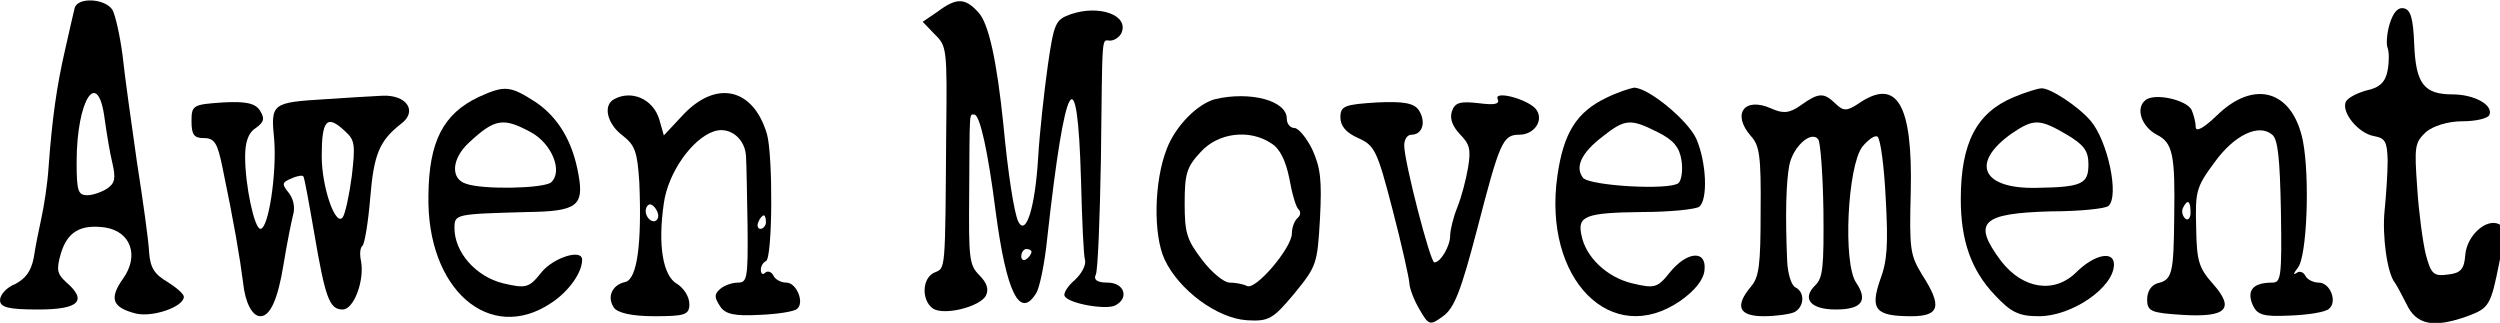 <?xml version="1.0" encoding="UTF-8" standalone="no"?>
<svg
   version="1.0"
   width="773.581pt"
   height="99.901pt"
   viewBox="0 0 773.581 99.901"
   preserveAspectRatio="xMidYMid"
   id="svg12"
   sodipodi:docname="Awen-logo.svg"
   xmlns:inkscape="http://www.inkscape.org/namespaces/inkscape"
   xmlns:sodipodi="http://sodipodi.sourceforge.net/DTD/sodipodi-0.dtd"
   xmlns="http://www.w3.org/2000/svg"
   xmlns:svg="http://www.w3.org/2000/svg">
  <defs
     id="defs12" />
  <sodipodi:namedview
     id="namedview12"
     pagecolor="#ffffff"
     bordercolor="#000000"
     borderopacity="0.25"
     inkscape:showpageshadow="2"
     inkscape:pageopacity="0.0"
     inkscape:pagecheckerboard="0"
     inkscape:deskcolor="#d1d1d1"
     inkscape:document-units="pt">
    <inkscape:page
       x="0"
       y="0"
       width="773.581"
       height="99.901"
       id="page2"
       margin="0"
       bleed="0" />
  </sodipodi:namedview>
  <g
     transform="matrix(0.158,0,0,-0.208,-6.31,584.57)"
     fill="#000000"
     stroke="none"
     id="g12"
     inkscape:export-filename="g12.svg"
     inkscape:export-xdpi="96"
     inkscape:export-ydpi="96">
    <path
       d="m 186,2798 c -2,-7 -11,-35 -19,-63 -16,-53 -25,-101 -32,-174 -2,-24 -9,-58 -14,-75 -5,-17 -12,-44 -15,-59 -5,-20 -16,-31 -36,-39 -17,-5 -30,-16 -30,-24 0,-11 17,-14 75,-14 80,0 97,13 54,41 -17,12 -19,18 -10,42 13,33 39,44 87,39 50,-6 67,-42 35,-76 -28,-30 -21,-43 25,-52 33,-6 94,10 94,25 0,4 -15,14 -32,22 -25,11 -34,21 -36,44 -1,17 -12,77 -24,135 -11,58 -24,129 -28,158 -5,29 -14,60 -20,68 -15,17 -69,19 -74,2 z m 59,-165 c 4,-21 10,-50 15,-65 7,-23 5,-30 -10,-38 -10,-5 -28,-10 -39,-10 -18,0 -21,6 -21,49 0,94 42,142 55,64 z"
       id="path1" />
    <path
       d="m 1876,2793 -29,-15 24,-19 c 23,-17 24,-21 22,-146 -2,-209 -1,-201 -23,-208 -24,-8 -26,-40 -4,-53 21,-12 94,2 105,19 6,10 1,19 -13,30 -20,15 -21,25 -20,120 1,128 0,119 10,119 11,0 27,-55 42,-145 21,-120 47,-160 79,-121 7,8 17,45 22,83 35,240 59,272 66,86 2,-59 5,-114 8,-120 2,-7 -7,-20 -20,-29 -14,-9 -23,-20 -20,-24 7,-11 80,-21 99,-14 28,11 18,34 -15,34 -20,0 -28,4 -23,12 4,6 8,84 10,172 3,193 1,176 18,176 8,0 18,5 22,11 16,27 -44,43 -100,28 -29,-8 -32,-13 -44,-76 -7,-38 -16,-99 -19,-138 -6,-74 -24,-117 -39,-94 -8,13 -20,71 -29,144 -13,96 -29,151 -49,167 -26,22 -43,22 -80,1 z m 184,-357 c 0,-3 -4,-8 -10,-11 -5,-3 -10,-1 -10,4 0,6 5,11 10,11 6,0 10,-2 10,-4 z"
       id="path2" />
    <path
       d="m 4720,2775 c -6,-15 -7,-31 -4,-36 3,-6 3,-21 0,-33 -4,-17 -15,-26 -41,-30 -19,-4 -37,-11 -41,-17 -9,-16 25,-47 55,-51 22,-3 26,-8 27,-36 0,-19 -3,-52 -6,-75 -5,-37 5,-93 20,-107 3,-3 13,-17 23,-32 19,-31 53,-36 119,-18 43,12 46,16 63,81 12,44 12,51 -1,56 -25,9 -63,-17 -66,-46 -2,-21 -9,-27 -34,-29 -28,-3 -33,1 -43,29 -6,18 -14,63 -17,99 -6,63 -5,68 17,84 14,9 43,16 71,16 26,0 49,4 53,9 9,15 -29,31 -72,31 -56,0 -72,16 -75,75 -2,38 -7,51 -20,53 -12,2 -21,-6 -28,-23 z"
       id="path3" />
    <path
       d="m 977,2666 c -69,-25 -97,-66 -98,-146 -4,-140 120,-222 241,-160 34,17 60,45 60,64 0,17 -57,3 -80,-19 -24,-23 -30,-24 -75,-16 -53,10 -95,46 -95,82 0,21 1,21 143,24 96,1 111,9 100,55 -11,49 -39,85 -83,108 -51,25 -61,26 -113,8 z m 102,-52 c 42,-17 64,-59 40,-75 -15,-9 -133,-11 -166,-2 -31,7 -29,37 5,61 51,36 67,38 121,16 z"
       id="path4" />
    <path
       d="m 3186,2665 c -58,-21 -84,-52 -96,-116 -29,-154 106,-257 241,-186 28,15 45,31 47,45 5,31 -34,29 -68,-3 -24,-23 -30,-24 -74,-16 -49,9 -91,39 -99,72 -8,28 8,33 118,34 55,0 106,4 113,8 17,11 14,66 -6,101 -17,28 -94,76 -122,76 -8,-1 -33,-7 -54,-15 z m 100,-51 c 32,-12 43,-23 47,-42 3,-15 0,-30 -6,-34 -18,-11 -175,-4 -187,8 -16,16 -3,37 38,61 45,27 55,27 108,7 z"
       id="path5" />
    <path
       d="m 3984,2666 c -73,-23 -104,-68 -104,-152 0,-61 20,-105 66,-142 32,-26 47,-32 87,-32 65,0 147,43 147,77 0,21 -38,15 -73,-11 -43,-33 -105,-26 -148,16 -57,58 -39,71 97,74 56,0 107,4 113,8 22,14 -1,97 -35,127 -25,22 -80,49 -96,48 -7,0 -32,-6 -54,-13 z m 104,-56 c 33,-15 42,-24 42,-44 0,-29 -12,-34 -101,-35 -108,-2 -131,37 -49,81 43,22 54,22 108,-2 z"
       id="path6" />
    <path
       d="m 680,2663 c -109,-5 -110,-6 -103,-61 5,-49 -11,-132 -27,-132 -12,0 -30,65 -30,107 0,22 6,36 21,43 16,9 18,14 8,26 -9,11 -29,14 -73,12 -58,-3 -61,-4 -61,-28 0,-20 5,-25 24,-25 21,0 27,-7 37,-45 22,-80 34,-134 40,-170 4,-30 18,-50 34,-50 19,0 34,25 45,76 7,33 16,66 19,75 4,10 1,23 -8,32 -15,14 -14,16 5,22 11,4 22,5 23,3 2,-1 11,-39 21,-83 22,-98 30,-115 56,-115 22,0 43,43 36,72 -3,10 -2,20 3,23 4,3 11,34 15,71 7,65 18,85 60,110 34,19 11,44 -37,42 -24,-1 -72,-3 -108,-5 z m 36,-48 c 19,-13 20,-20 13,-66 -5,-29 -13,-57 -18,-62 -14,-14 -41,45 -41,91 0,54 10,63 46,37 z"
       id="path7" />
    <path
       d="m 1243,2663 c -23,-9 -14,-37 16,-54 25,-15 29,-24 33,-70 5,-91 -4,-143 -27,-148 -26,-4 -37,-22 -23,-38 7,-8 35,-13 79,-13 60,0 69,2 69,18 0,11 -11,24 -24,30 -28,12 -38,58 -26,120 8,45 55,96 98,107 31,8 62,-11 63,-38 1,-12 2,-59 3,-104 1,-77 -1,-83 -19,-83 -11,0 -26,-4 -34,-9 -12,-8 -13,-12 -1,-26 10,-12 28,-15 77,-13 35,1 69,5 74,9 15,9 -1,39 -21,39 -11,0 -22,5 -25,10 -4,6 -11,8 -16,5 -5,-4 -9,-2 -9,4 0,5 4,11 10,13 13,4 14,156 2,189 -27,69 -100,81 -165,28 l -37,-30 -9,24 c -12,30 -54,44 -88,30 z m 84,-179 c -9,-9 -28,6 -21,18 4,6 10,6 17,-1 6,-6 8,-13 4,-17 z m 213,-4 c 0,-5 -5,-10 -11,-10 -5,0 -7,5 -4,10 3,6 8,10 11,10 2,0 4,-4 4,-10 z"
       id="path8" />
    <path
       d="m 2420,2663 c -35,-7 -78,-40 -95,-74 -25,-48 -27,-128 -4,-165 28,-45 102,-87 161,-90 43,-2 51,2 92,39 44,41 46,44 51,112 4,58 1,76 -15,103 -11,17 -27,32 -35,32 -8,0 -15,6 -15,14 0,27 -72,41 -140,29 z m 110,-66 c 17,-8 28,-26 35,-52 5,-22 13,-43 18,-46 5,-4 4,-9 -2,-13 -6,-4 -11,-14 -11,-23 0,-21 -71,-85 -88,-78 -8,3 -23,5 -34,5 -11,0 -35,15 -54,34 -30,30 -34,40 -34,84 0,44 4,54 31,76 34,29 96,35 139,13 z"
       id="path9" />
    <path
       d="m 2973,2663 c 5,-8 -8,-9 -38,-6 -36,3 -46,1 -52,-13 -4,-11 2,-22 17,-34 18,-14 21,-22 15,-49 -4,-18 -13,-44 -21,-59 -8,-15 -14,-34 -14,-42 0,-16 -19,-40 -31,-40 -8,0 -59,150 -59,174 0,9 6,16 14,16 22,0 29,19 15,36 -9,11 -30,14 -83,12 -62,-3 -71,-5 -71,-22 0,-13 11,-23 35,-31 32,-11 37,-18 67,-106 18,-52 32,-101 33,-109 0,-8 9,-26 20,-40 18,-24 21,-24 46,-10 22,12 35,37 67,130 44,129 50,140 82,140 31,0 50,23 32,39 -19,15 -82,27 -74,14 z"
       id="path10" />
    <path
       d="m 3567,2654 c -22,-12 -35,-13 -58,-5 -53,18 -78,-8 -40,-41 17,-14 20,-30 19,-112 0,-80 -3,-98 -19,-112 -32,-29 -24,-44 25,-44 24,0 51,3 60,6 20,8 21,30 2,37 -8,3 -15,21 -16,39 -4,70 -2,117 4,142 7,28 43,53 57,39 4,-4 9,-52 10,-106 1,-84 -1,-100 -16,-111 -27,-20 -9,-36 40,-36 51,0 64,13 40,40 -26,29 -17,172 12,202 12,11 25,18 30,15 6,-4 13,-45 16,-92 5,-69 3,-93 -11,-121 -20,-44 -9,-54 61,-54 56,0 61,15 21,62 -23,29 -25,37 -22,123 4,131 -27,171 -103,131 -22,-11 -29,-11 -44,0 -23,17 -33,17 -68,-2 z"
       id="path11" />
    <path
       d="m 4241,2661 c -19,-12 -7,-39 23,-51 31,-12 36,-29 34,-122 -1,-85 -4,-94 -33,-99 -12,-3 -20,-12 -20,-24 0,-18 8,-20 69,-23 87,-4 103,9 60,46 -28,24 -32,34 -33,84 -2,54 0,60 36,97 39,41 87,58 113,41 11,-7 15,-34 17,-115 2,-97 0,-105 -17,-105 -37,0 -50,-11 -39,-32 9,-16 20,-19 74,-17 35,1 69,5 76,10 17,10 3,39 -20,39 -11,0 -23,5 -26,10 -4,6 -12,8 -18,4 -7,-3 -5,0 3,8 18,16 24,134 10,189 -20,75 -95,92 -168,38 -26,-19 -42,-26 -42,-17 0,7 -4,18 -8,25 -10,15 -74,26 -91,14 z m 89,-167 c 0,-8 -5,-12 -10,-9 -6,4 -8,11 -5,16 9,14 15,11 15,-7 z"
       id="path12" />
  </g>
</svg>
